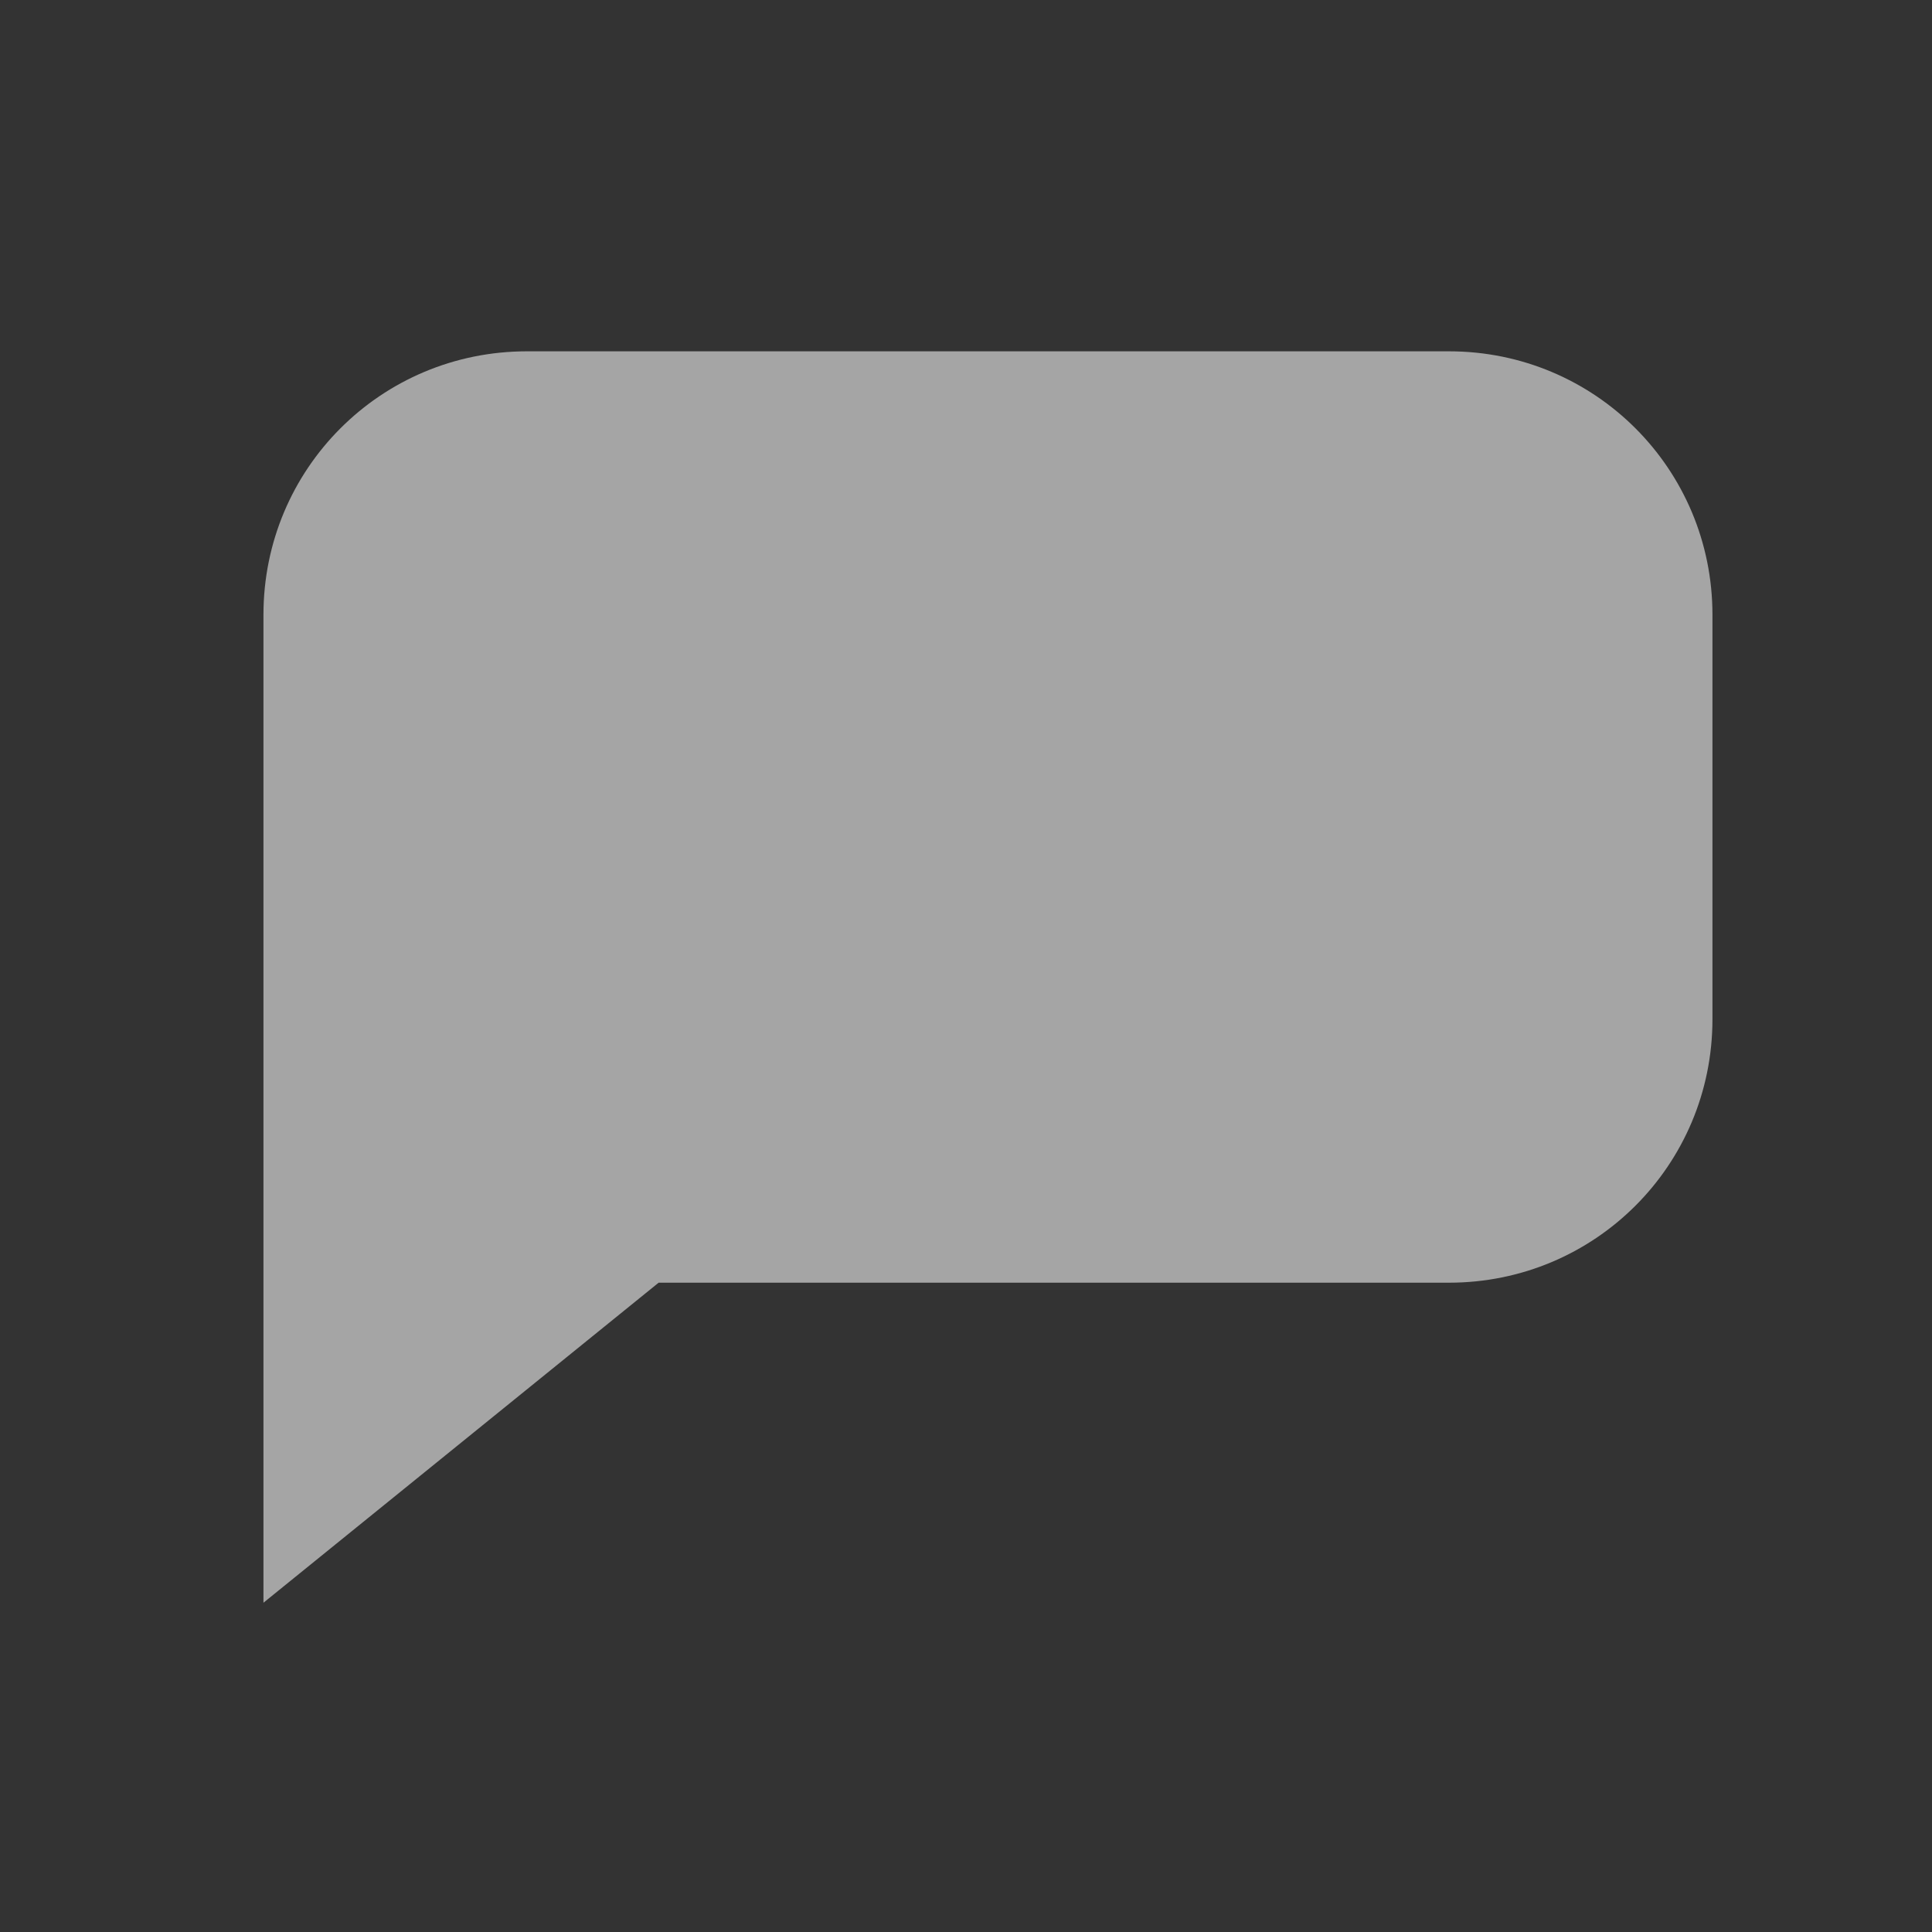 <?xml version="1.0" encoding="UTF-8" standalone="no"?>
<svg
   xmlns:dc="http://purl.org/dc/elements/1.1/"
   xmlns:cc="http://creativecommons.org/ns#"
   xmlns:rdf="http://www.w3.org/1999/02/22-rdf-syntax-ns#"
   xmlns:svg="http://www.w3.org/2000/svg"
   xmlns="http://www.w3.org/2000/svg"
   xmlns:sodipodi="http://sodipodi.sourceforge.net/DTD/sodipodi-0.dtd"
   xmlns:inkscape="http://www.inkscape.org/namespaces/inkscape"
   width="22pt"
   height="22pt"
   viewBox="0 0 22 22"
   version="1.1"
   id="svg8"
   sodipodi:docname="user-offline.svg"
   inkscape:version="0.92.3 (2405546, 2018-03-11)">
  <rect x="0" y="0" width="22" height="22" fill="#333333" stroke="none"/>
  <defs
     id="defs12" />
  <sodipodi:namedview
     pagecolor="#ffffff"
     bordercolor="#666666"
     borderopacity="1"
     objecttolerance="10"
     gridtolerance="10"
     guidetolerance="10"
     inkscape:pageopacity="0"
     inkscape:pageshadow="2"
     inkscape:window-width="1360"
     inkscape:window-height="718"
     id="namedview10"
     showgrid="true"
     inkscape:zoom="16.090909"
     inkscape:cx="6.9165453"
     inkscape:cy="14.257955"
     inkscape:window-x="0"
     inkscape:window-y="24"
     inkscape:window-maximized="1"
     inkscape:current-layer="svg8"
     inkscape:pagecheckerboard="true">
    <inkscape:grid
       type="xygrid"
       id="grid840" />
  </sodipodi:namedview>
  <path
     style="fill:#ffffff;fill-opacity:0.558;stroke:none;stroke-width:1.8;stroke-miterlimit:4;stroke-dasharray:none;stroke-opacity:1"
     d="m 8,5.334 c -2.216,0 -4,1.784 -4,4 v 5 4 6 l 6,-4.859 h 12 c 2.216,0 4,-1.784 4,-4 V 9.334 c 0,-2.216 -1.784,-4 -4,-4 z"
     transform="scale(0.75)"
     id="rect4545"
     inkscape:connector-curvature="0"
     sodipodi:nodetypes="ssccccsssss" />
</svg>
